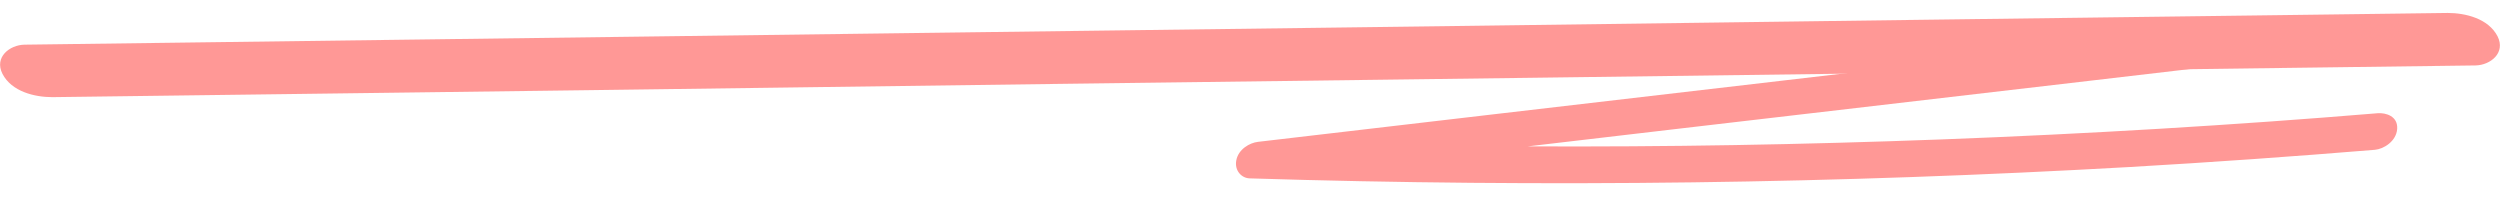 <svg width="386" height="31" viewBox="0 0 386 31" fill="none" xmlns="http://www.w3.org/2000/svg">
<g clip-path="url(#clip0_224_146)">
<path d="M3.768 6.897C52.541 6.274 101.356 5.606 150.13 4.983C198.694 4.36 247.216 3.736 295.78 3.068C323.16 2.712 350.54 2.356 377.92 2C380.641 2 384.2 2.846 385.623 5.606C386.921 8.188 384.493 10.058 382.232 10.103C333.459 10.726 284.644 11.394 235.87 12.017C187.306 12.64 138.784 13.264 90.22 13.931C62.84 14.288 35.46 14.644 8.08 15C5.359 15 1.8 14.154 0.377 11.394C-0.921 8.812 1.507 6.942 3.768 6.897Z" fill="#FF9896"/>
</g>
<path d="M175.824 10.929L247.714 9.858C266.718 9.565 285.745 9.3 304.749 9.007C301.605 9.364 298.438 9.749 295.293 10.106C273.711 12.622 252.152 15.137 230.571 17.652C218.468 19.068 206.342 20.485 194.239 21.9C192.95 22.044 191.204 23.04 190.883 24.759C190.581 26.338 191.699 27.517 192.97 27.542C215.764 28.251 238.546 28.456 261.339 28.155C283.859 27.861 306.345 27.063 328.818 25.788C341.437 25.061 354.074 24.166 366.686 23.13C368.044 23.013 369.989 21.816 370.124 19.905C370.257 17.91 368.339 17.395 367.138 17.48C344.701 19.343 322.206 20.675 299.722 21.529C278.325 22.329 257.191 22.701 235.886 22.601C243.442 21.716 250.975 20.832 258.531 19.948C280.112 17.432 301.671 14.917 323.253 12.401C335.356 10.985 347.481 9.569 359.584 8.153C360.942 8.008 362.888 6.867 363.022 4.928C363.177 2.876 361.239 2.502 360.037 2.503C336.066 2.861 312.095 3.218 288.147 3.575C264.312 3.928 240.478 4.282 216.62 4.637C203.151 4.908 189.726 5.121 176.278 5.307C174.917 5.34 172.953 6.679 172.817 8.533C172.662 10.585 174.6 10.959 175.802 10.958L175.824 10.929Z" fill="#FF9896"/>
<defs>
<clipPath id="clip0_224_146">
<rect width="386" height="13" fill="white" transform="matrix(1 0 0 -1 0 15)"/>
</clipPath>
</defs>
</svg>
